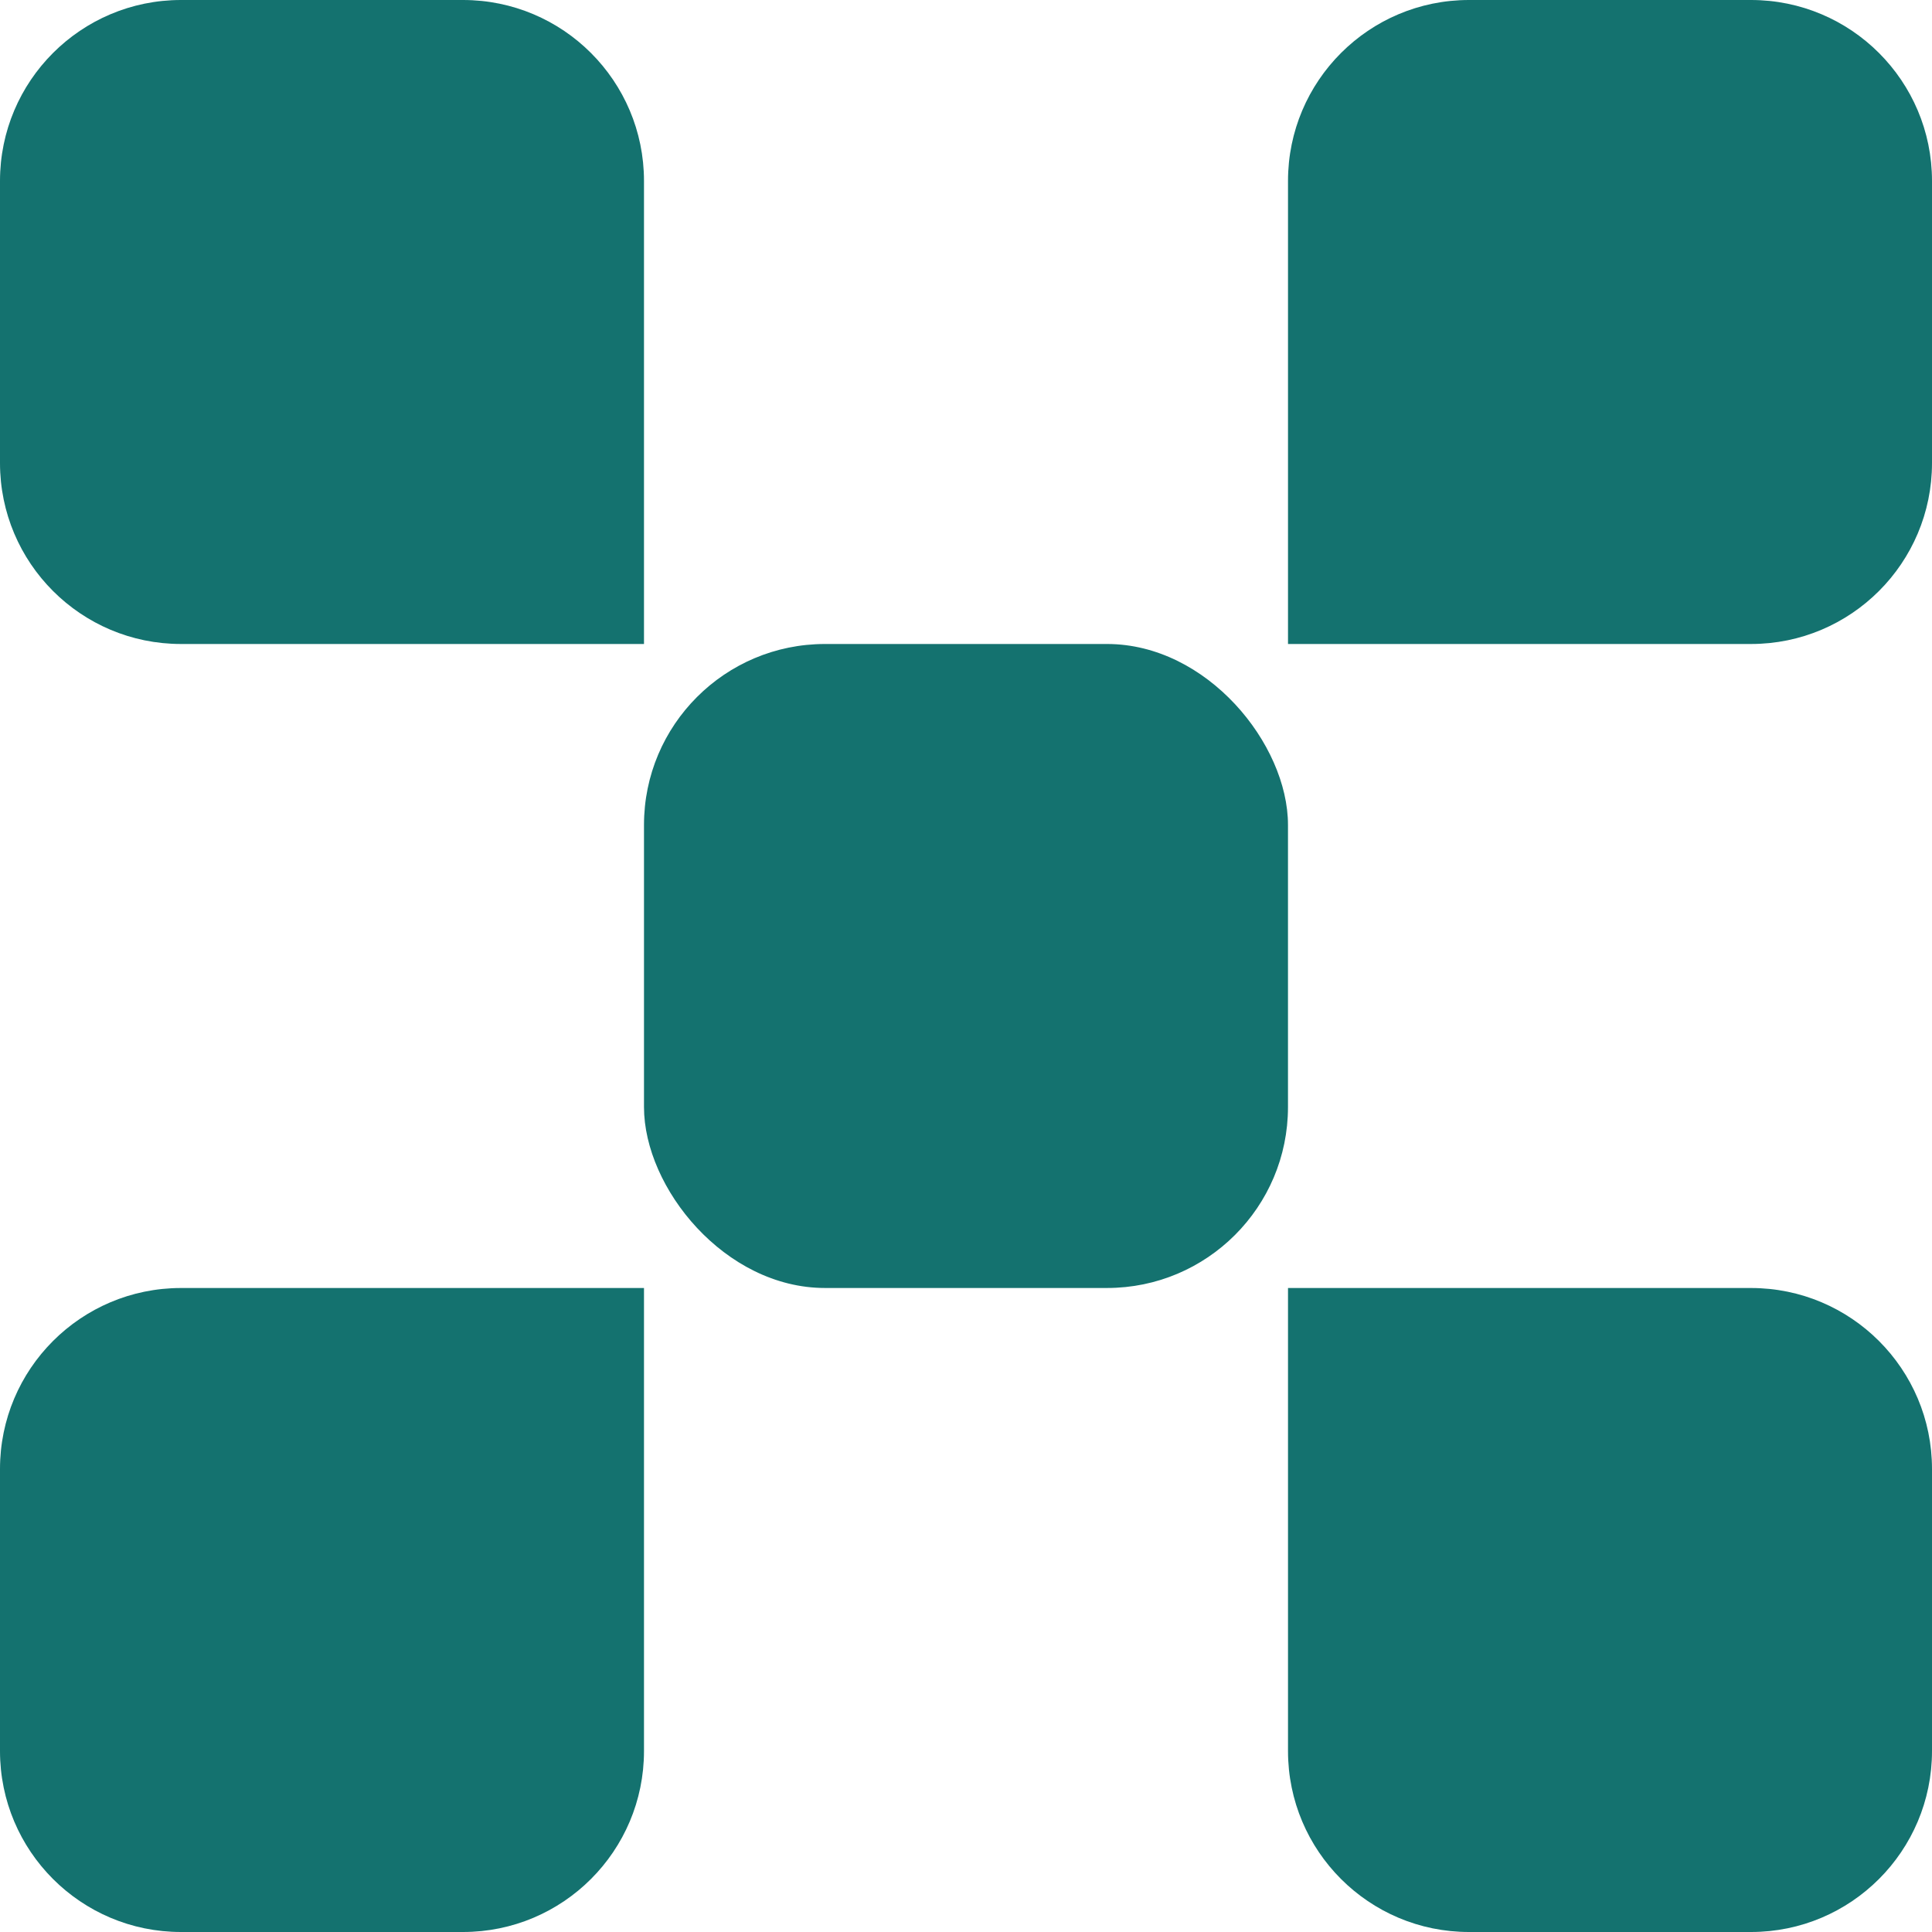 <svg width="94" height="94" viewBox="0 0 94 94" fill="none" xmlns="http://www.w3.org/2000/svg">
<rect x="31.333" y="31.333" width="31.333" height="31.333" rx="8.805" fill="#14726F"/>
<path d="M62.667 62.667H85.195C90.058 62.667 94 66.609 94 71.472V85.195C94 90.058 90.058 94 85.195 94H71.471C66.609 94 62.667 90.058 62.667 85.195V62.667Z" fill="#14726F"/>
<path d="M31.333 62.667H8.804C3.942 62.667 -3.05176e-05 66.609 -3.05176e-05 71.472V85.195C-3.05176e-05 90.058 3.942 94 8.804 94H22.528C27.391 94 31.333 90.058 31.333 85.195V62.667Z" fill="#14726F"/>
<path d="M62.667 31.333H85.195C90.058 31.333 94 27.391 94 22.528V8.804C94 3.942 90.058 -1.90735e-06 85.195 -1.90735e-06H71.471C66.609 -1.90735e-06 62.667 3.942 62.667 8.804V31.333Z" fill="#14726F"/>
<path d="M31.333 31.333H8.804C3.942 31.333 -3.05176e-05 27.391 -3.05176e-05 22.528V8.804C-3.05176e-05 3.942 3.942 -1.90735e-06 8.804 -1.90735e-06H22.528C27.391 -1.90735e-06 31.333 3.942 31.333 8.804V31.333Z" fill="#14726F"/>
</svg>

